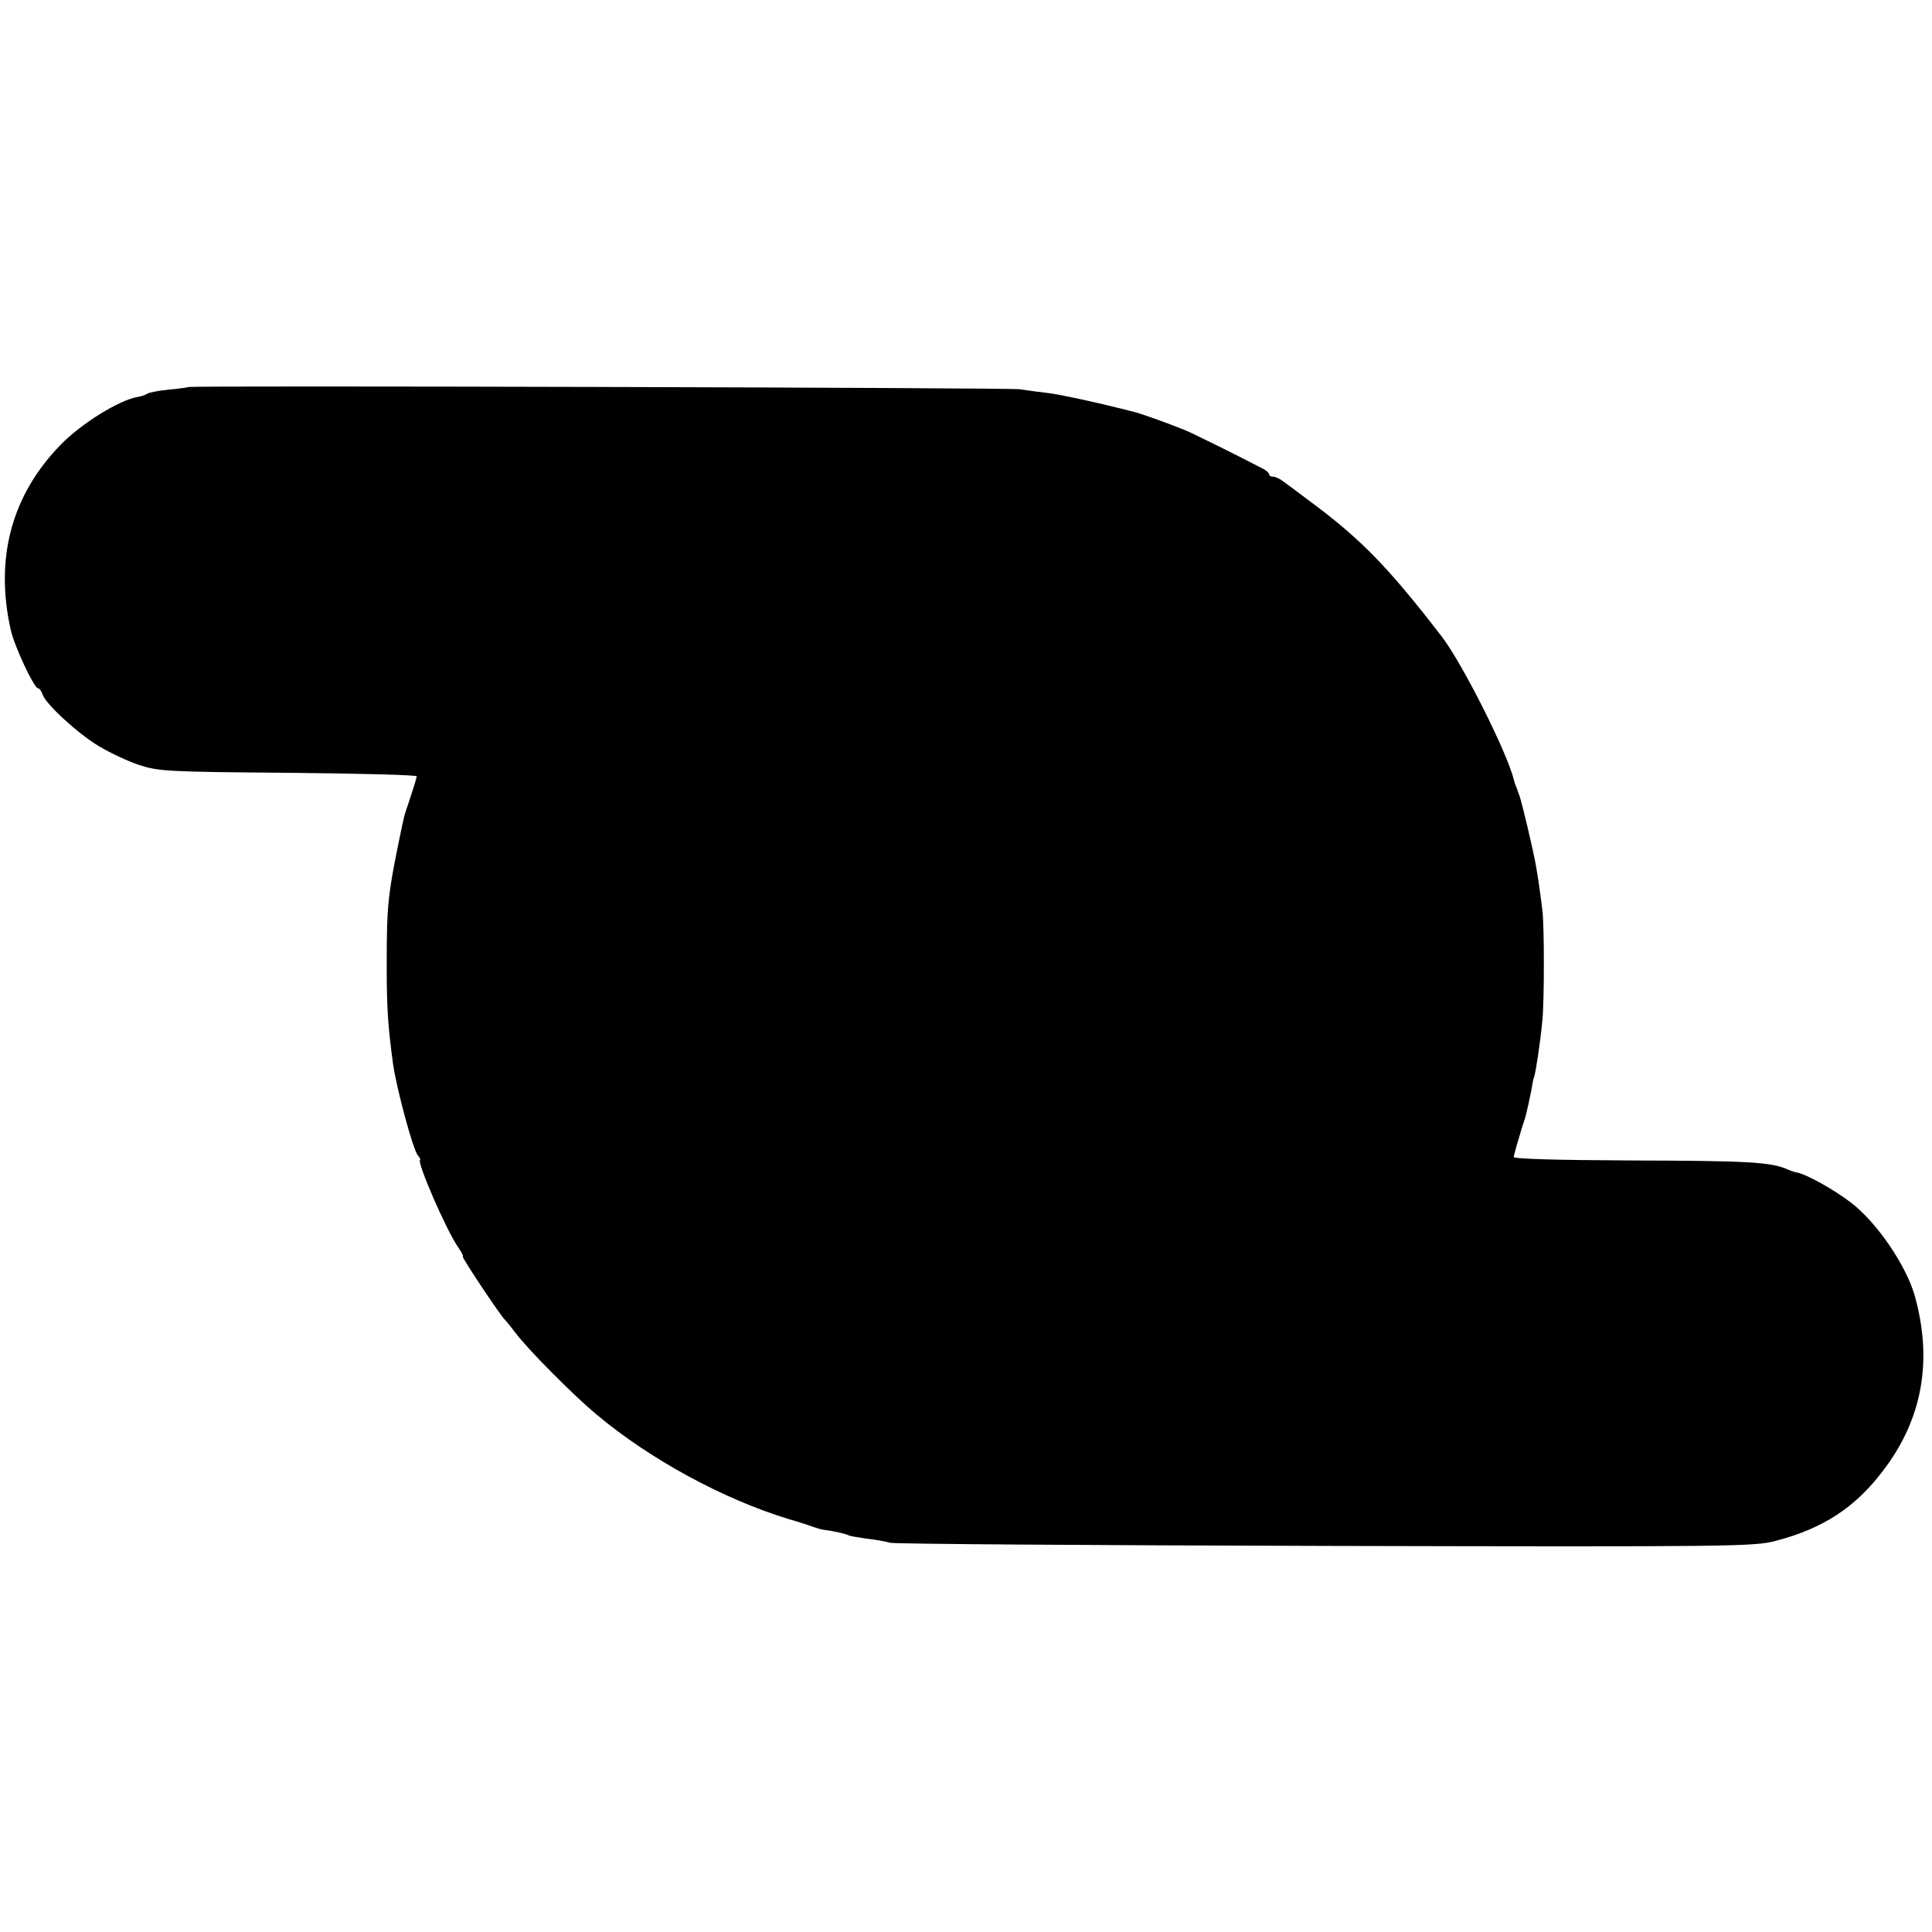 <?xml version="1.0" standalone="no"?>
<!DOCTYPE svg PUBLIC "-//W3C//DTD SVG 20010904//EN"
 "http://www.w3.org/TR/2001/REC-SVG-20010904/DTD/svg10.dtd">
<svg version="1.0" xmlns="http://www.w3.org/2000/svg"
 width="612pt" height="612pt" viewBox="0 0 612 612"
 preserveAspectRatio="xMidYMid meet">
<g transform="translate(0,612) scale(0.1,-0.1)"
fill="#000000" stroke="none">
<path d="M597 4894 c-1 -1 -28 -5 -60 -8 -32 -3 -64 -9 -70 -13 -7 -4 -20 -9
-29 -10 -59 -9 -181 -85 -246 -152 -155 -159 -209 -359 -158 -586 11 -51 74
-185 86 -185 5 0 11 -9 15 -20 10 -30 108 -121 177 -163 35 -21 92 -48 128
-60 62 -20 84 -22 473 -25 224 -2 407 -7 407 -11 0 -4 -9 -34 -20 -67 -11 -32
-20 -60 -20 -61 0 -2 0 -4 -1 -5 0 -2 -2 -10 -4 -18 -47 -224 -50 -251 -50
-450 0 -135 4 -191 20 -310 12 -82 63 -270 78 -289 7 -8 10 -15 8 -15 -13 -3
84 -226 121 -278 11 -16 17 -28 14 -28 -6 0 121 -190 133 -200 3 -3 18 -21 33
-41 39 -52 182 -197 258 -260 168 -141 400 -267 605 -330 39 -11 77 -24 85
-27 8 -3 22 -7 30 -8 32 -4 70 -13 77 -17 5 -3 31 -7 58 -11 28 -3 61 -9 75
-13 14 -4 635 -8 1380 -10 1292 -3 1358 -2 1425 16 149 39 251 105 339 221
126 164 159 350 101 557 -28 96 -120 231 -201 293 -53 41 -141 90 -172 96 -8
1 -21 6 -30 10 -53 23 -124 27 -492 28 -241 1 -375 5 -375 11 1 6 7 30 15 55
7 25 14 48 16 53 1 4 3 9 4 12 3 7 20 82 26 120 1 6 3 12 4 15 5 14 20 113 26
180 6 61 6 296 0 345 -8 64 -14 107 -21 145 -9 51 -45 202 -52 220 -3 8 -7 18
-8 23 -2 4 -4 9 -5 12 -1 3 -3 8 -4 13 -20 85 -164 372 -230 457 -168 218
-255 307 -411 423 -38 29 -79 59 -90 67 -10 8 -25 15 -32 15 -7 0 -13 3 -13 8
0 4 -9 12 -19 17 -80 42 -222 112 -246 122 -52 21 -143 54 -162 58 -103 27
-237 56 -273 60 -25 3 -65 8 -90 12 -36 5 -2628 12 -2633 7z"/>
</g>
</svg>
